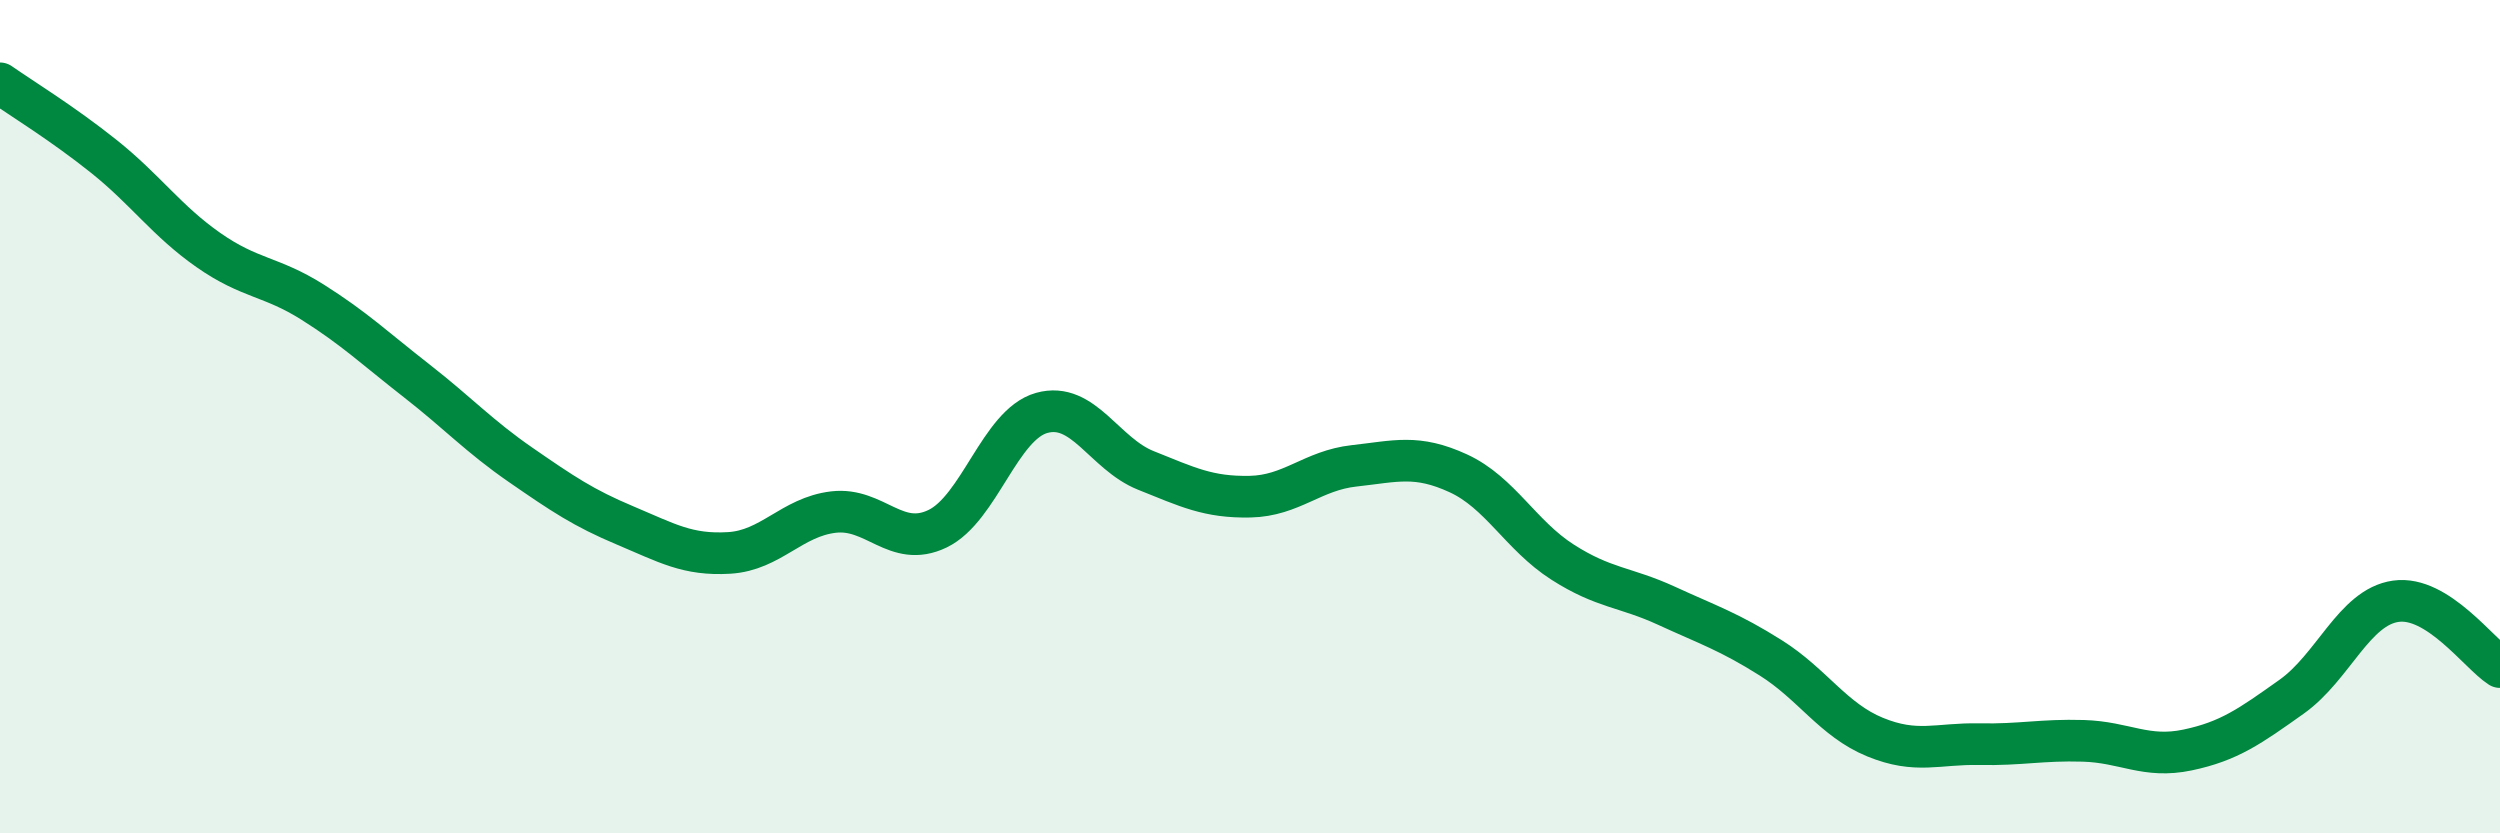 
    <svg width="60" height="20" viewBox="0 0 60 20" xmlns="http://www.w3.org/2000/svg">
      <path
        d="M 0,2 C 0.5,2.35 1.5,2.96 2.5,3.76 C 3.5,4.56 4,5.3 5,6 C 6,6.7 6.5,6.62 7.5,7.25 C 8.5,7.88 9,8.36 10,9.14 C 11,9.92 11.5,10.47 12.5,11.16 C 13.5,11.85 14,12.19 15,12.61 C 16,13.03 16.5,13.33 17.5,13.27 C 18.5,13.21 19,12.41 20,12.29 C 21,12.17 21.5,13.17 22.5,12.69 C 23.5,12.21 24,10.19 25,9.91 C 26,9.63 26.5,10.89 27.5,11.29 C 28.5,11.69 29,11.94 30,11.92 C 31,11.9 31.5,11.29 32.5,11.18 C 33.5,11.07 34,10.9 35,11.36 C 36,11.82 36.5,12.85 37.5,13.49 C 38.5,14.13 39,14.08 40,14.54 C 41,15 41.5,15.16 42.5,15.79 C 43.5,16.42 44,17.28 45,17.69 C 46,18.1 46.5,17.84 47.5,17.86 C 48.5,17.88 49,17.75 50,17.78 C 51,17.81 51.5,18.21 52.5,18 C 53.5,17.79 54,17.43 55,16.72 C 56,16.01 56.5,14.57 57.5,14.43 C 58.5,14.29 59.5,15.69 60,16.01L60 20L0 20Z"
        fill="#008740"
        opacity="0.1"
        stroke-linecap="round"
        stroke-linejoin="round"
      />
      <path
        d="M 0,2 C 0.5,2.35 1.5,2.96 2.5,3.76 C 3.5,4.56 4,5.3 5,6 C 6,6.7 6.5,6.62 7.5,7.25 C 8.5,7.88 9,8.36 10,9.14 C 11,9.92 11.5,10.47 12.5,11.16 C 13.5,11.85 14,12.19 15,12.61 C 16,13.03 16.5,13.33 17.5,13.27 C 18.5,13.21 19,12.41 20,12.29 C 21,12.17 21.5,13.17 22.5,12.69 C 23.5,12.21 24,10.19 25,9.91 C 26,9.63 26.5,10.89 27.5,11.29 C 28.5,11.69 29,11.94 30,11.92 C 31,11.9 31.5,11.29 32.5,11.18 C 33.5,11.07 34,10.9 35,11.36 C 36,11.82 36.5,12.85 37.5,13.49 C 38.5,14.13 39,14.08 40,14.54 C 41,15 41.5,15.16 42.5,15.79 C 43.5,16.42 44,17.28 45,17.69 C 46,18.1 46.5,17.84 47.5,17.86 C 48.5,17.88 49,17.75 50,17.78 C 51,17.81 51.5,18.21 52.5,18 C 53.5,17.79 54,17.43 55,16.72 C 56,16.01 56.5,14.57 57.5,14.43 C 58.5,14.29 59.5,15.69 60,16.01"
        stroke="#008740"
        stroke-width="1"
        fill="none"
        stroke-linecap="round"
        stroke-linejoin="round"
      />
    </svg>
  